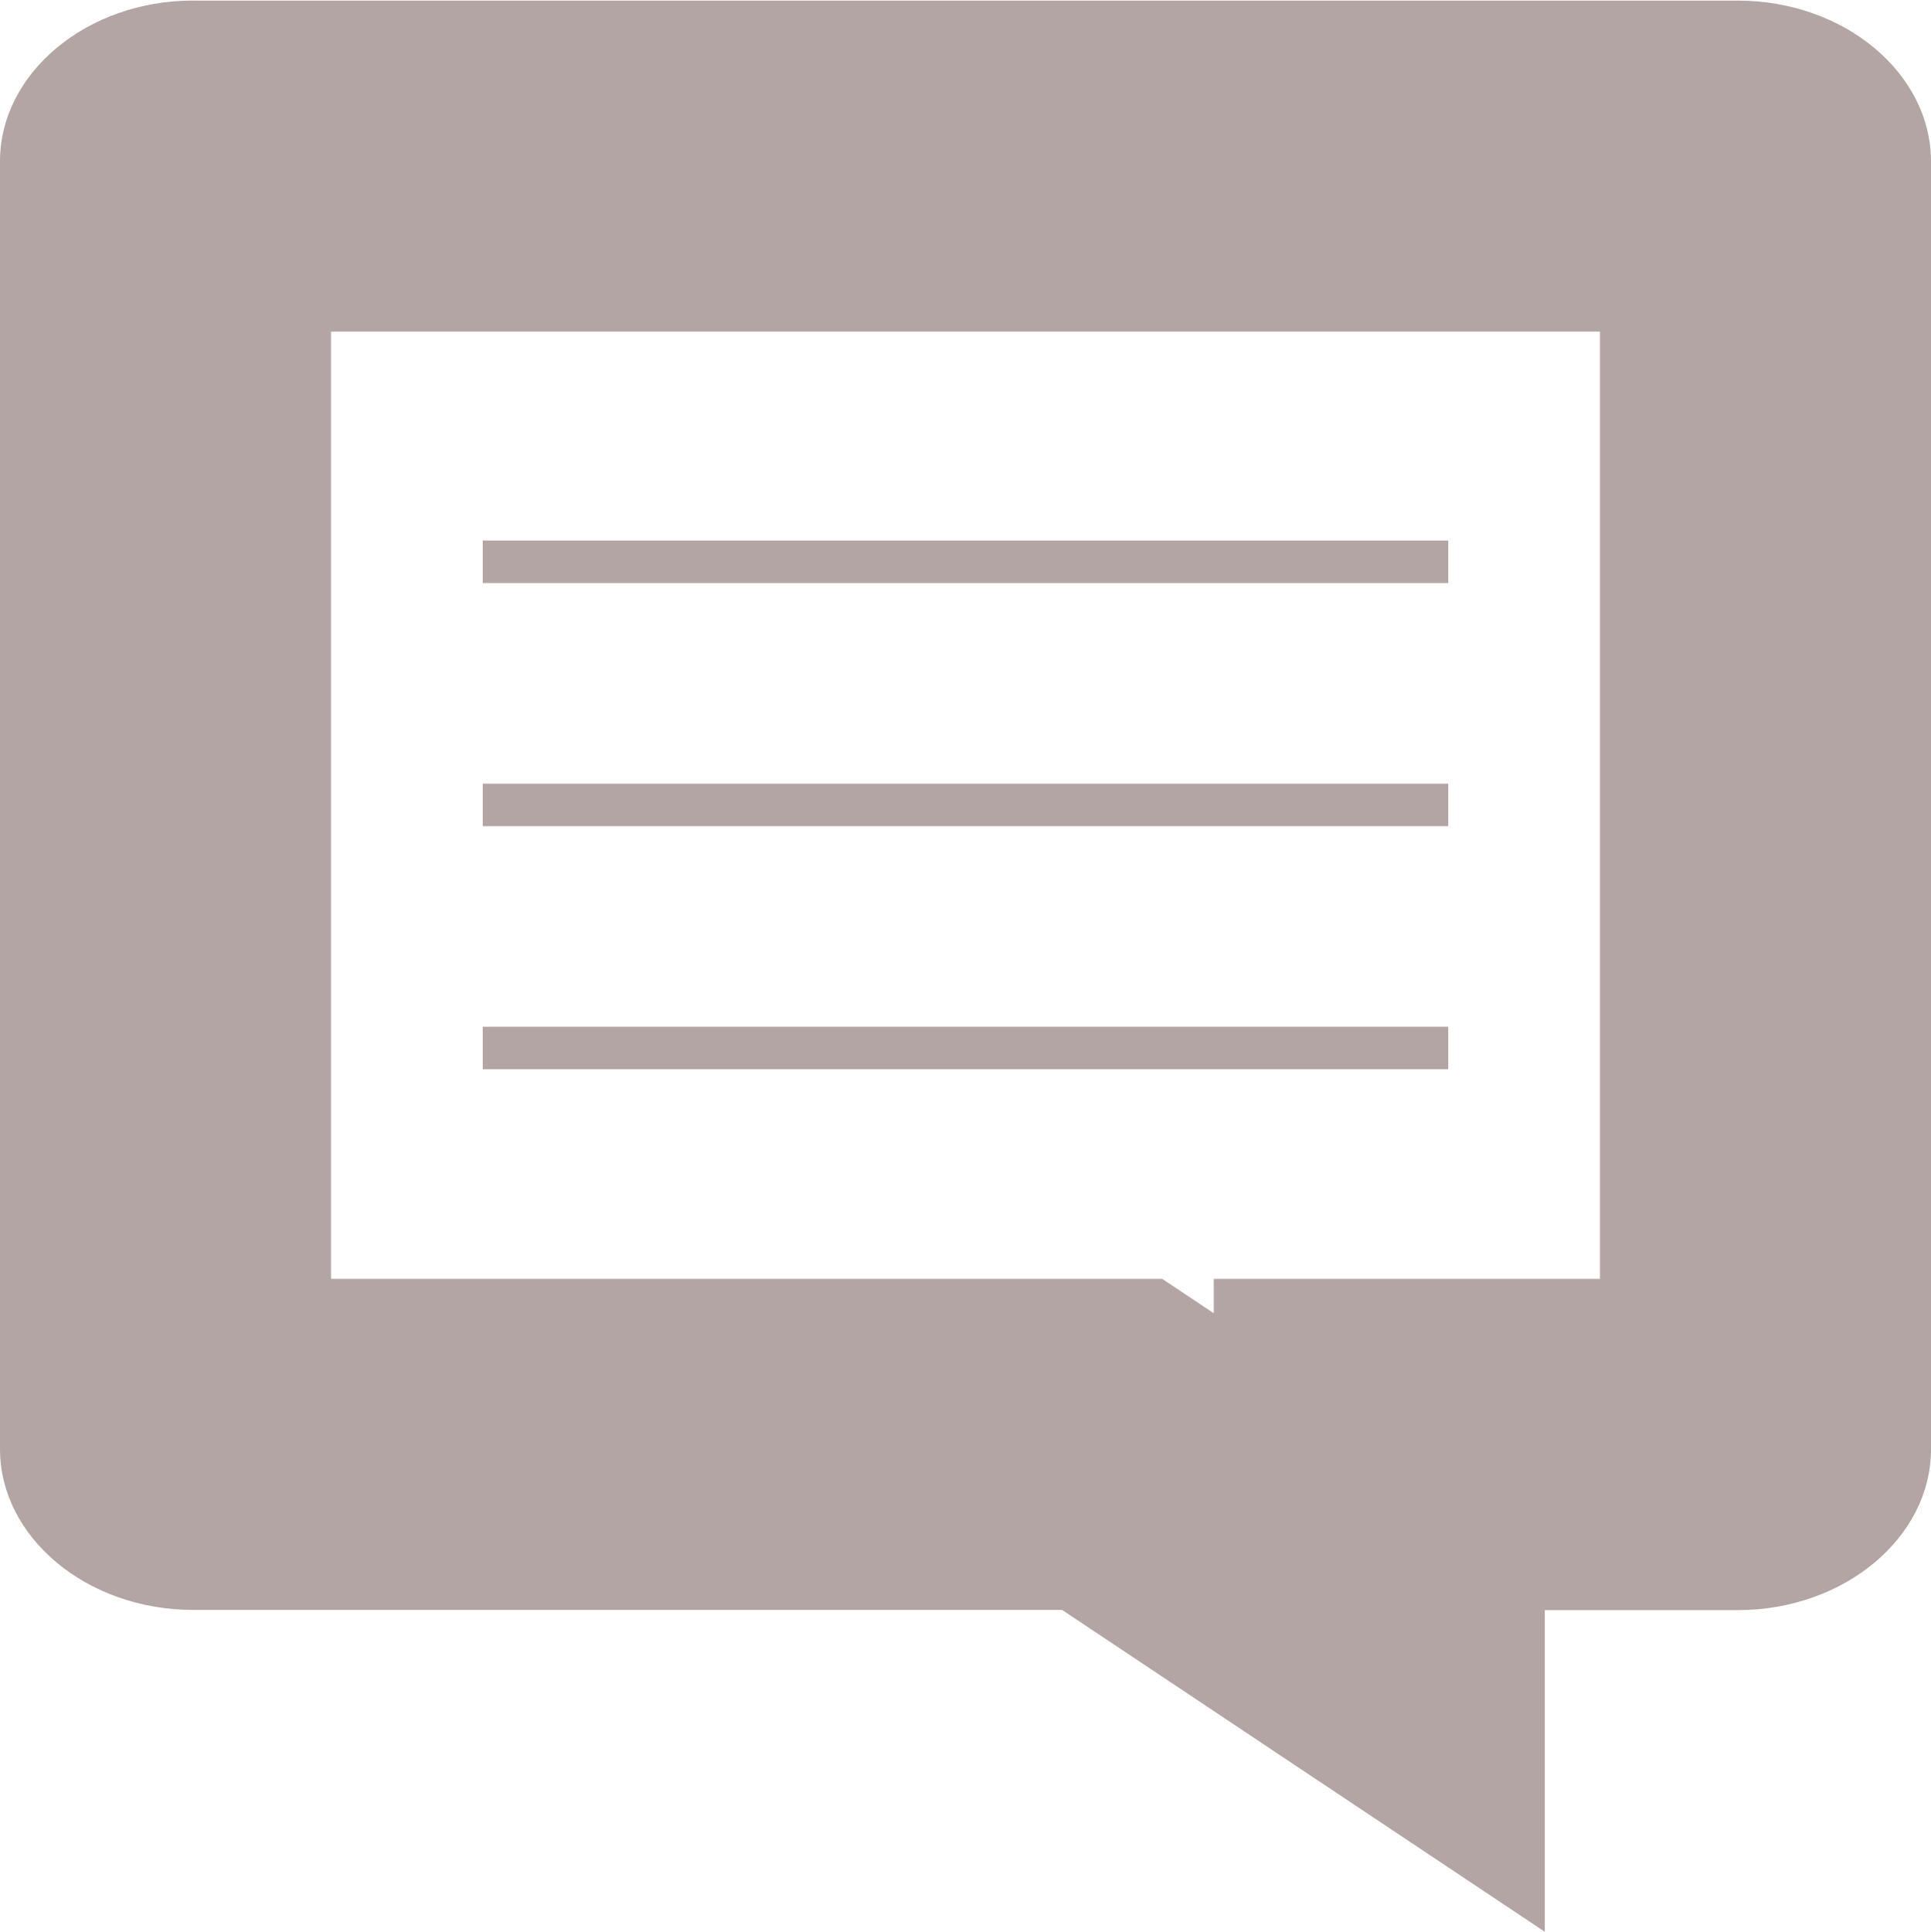 <svg
  xmlns="http://www.w3.org/2000/svg"
  xmlns:xlink="http://www.w3.org/1999/xlink"
  width="68.845"
  height="68.865"
  viewBox="0 0 68.845 68.865"
><defs><clipPath id="clip-path"><rect
        id="SVGID"
        width="34.422"
        height="0.028"
        transform="translate(603.281 433.62)"
        fill="none"
      /></clipPath><clipPath id="clip-path-2"><rect
        id="SVGID-2"
        data-name="SVGID"
        width="34.422"
        height="0.028"
        transform="translate(603.281 442.223)"
        fill="none"
      /></clipPath><clipPath id="clip-path-3"><rect
        id="SVGID-3"
        data-name="SVGID"
        width="34.422"
        height="0.028"
        transform="translate(603.281 450.831)"
        fill="none"
      /></clipPath></defs><g
    id="グループ_485"
    data-name="グループ 485"
    transform="translate(-586.07 -413.536)"
  ><g id="パス_2691" data-name="パス 2691"><g
        id="グループ_1679"
        data-name="グループ 1679"
      ><path
          id="パス_7241"
          data-name="パス 7241"
          d="M648.03,413.556H592.954a6.409,6.409,0,0,0-6.884,5.736v45.9a6.408,6.408,0,0,0,6.884,5.736h30.981L641.146,482.4V470.945h6.884a6.409,6.409,0,0,0,6.885-5.736v-45.9A6.409,6.409,0,0,0,648.03,413.556Z"
          fill="none"
        /></g><g id="グループ_1680" data-name="グループ 1680"><path
          id="パス_7242"
          data-name="パス 7242"
          d="M597.872,425.358v33.768h29.635l1.837,1.224v-1.224h13.769V425.358H597.872m-4.918-11.8H648.03c3.786,0,6.885,2.581,6.885,5.738v45.9c0,3.155-3.1,5.738-6.885,5.738h-6.884V482.4l-17.211-11.473H592.954c-3.786,0-6.884-2.583-6.884-5.738v-45.9C586.07,416.137,589.168,413.556,592.954,413.556Z"
          fill="#b3a5a3"
        /></g></g><g id="グループ_484" data-name="グループ 484"><g
        id="長方形_302"
        data-name="長方形 302"
      ><g id="fill"><rect
            id="長方形_933"
            data-name="長方形 933"
            width="34.422"
            height="0.028"
            transform="translate(603.281 433.62)"
            fill="none"
          /></g><g id="グループ_1683" data-name="グループ 1683"><g
            id="グループ_1682"
            data-name="グループ 1682"
            clip-path="url(#clip-path)"
          ><g id="グループ_1681" data-name="グループ 1681"><rect
                id="長方形_934"
                data-name="長方形 934"
                width="34.424"
                height="39.313"
                transform="translate(603.28 413.977)"
                fill="#b3a5a3"
              /></g></g></g></g><g id="長方形_303" data-name="長方形 303"><g
          id="fill-2"
        ><rect
            id="長方形_935"
            data-name="長方形 935"
            width="34.422"
            height="0.028"
            transform="translate(603.281 442.223)"
            fill="none"
          /></g><g id="グループ_1686" data-name="グループ 1686"><g
            id="グループ_1685"
            data-name="グループ 1685"
            clip-path="url(#clip-path-2)"
          ><g id="グループ_1684" data-name="グループ 1684"><rect
                id="長方形_936"
                data-name="長方形 936"
                width="34.424"
                height="7.841"
                transform="translate(603.28 438.317)"
                fill="#b3a5a3"
              /></g></g></g></g><g id="長方形_304" data-name="長方形 304"><g
          id="fill-3"
        ><rect
            id="長方形_937"
            data-name="長方形 937"
            width="34.422"
            height="0.028"
            transform="translate(603.281 450.831)"
            fill="none"
          /></g><g id="グループ_1689" data-name="グループ 1689"><g
            id="グループ_1688"
            data-name="グループ 1688"
            clip-path="url(#clip-path-3)"
          ><g id="グループ_1687" data-name="グループ 1687"><rect
                id="長方形_938"
                data-name="長方形 938"
                width="34.424"
                height="7.841"
                transform="translate(603.28 446.924)"
                fill="#b3a5a3"
              /></g></g></g></g></g><g
      id="長方形_305"
      data-name="長方形 305"
    ><rect
        id="長方形_939"
        data-name="長方形 939"
        width="34.422"
        height="1.515"
        transform="translate(603.281 432.805)"
        fill="#b3a5a3"
      /></g><g id="長方形_306" data-name="長方形 306"><rect
        id="長方形_940"
        data-name="長方形 940"
        width="34.422"
        height="1.515"
        transform="translate(603.281 441.472)"
        fill="#b3a5a3"
      /></g><g id="長方形_307" data-name="長方形 307"><rect
        id="長方形_941"
        data-name="長方形 941"
        width="34.422"
        height="1.515"
        transform="translate(603.281 450.139)"
        fill="#b3a5a3"
      /></g></g></svg>
